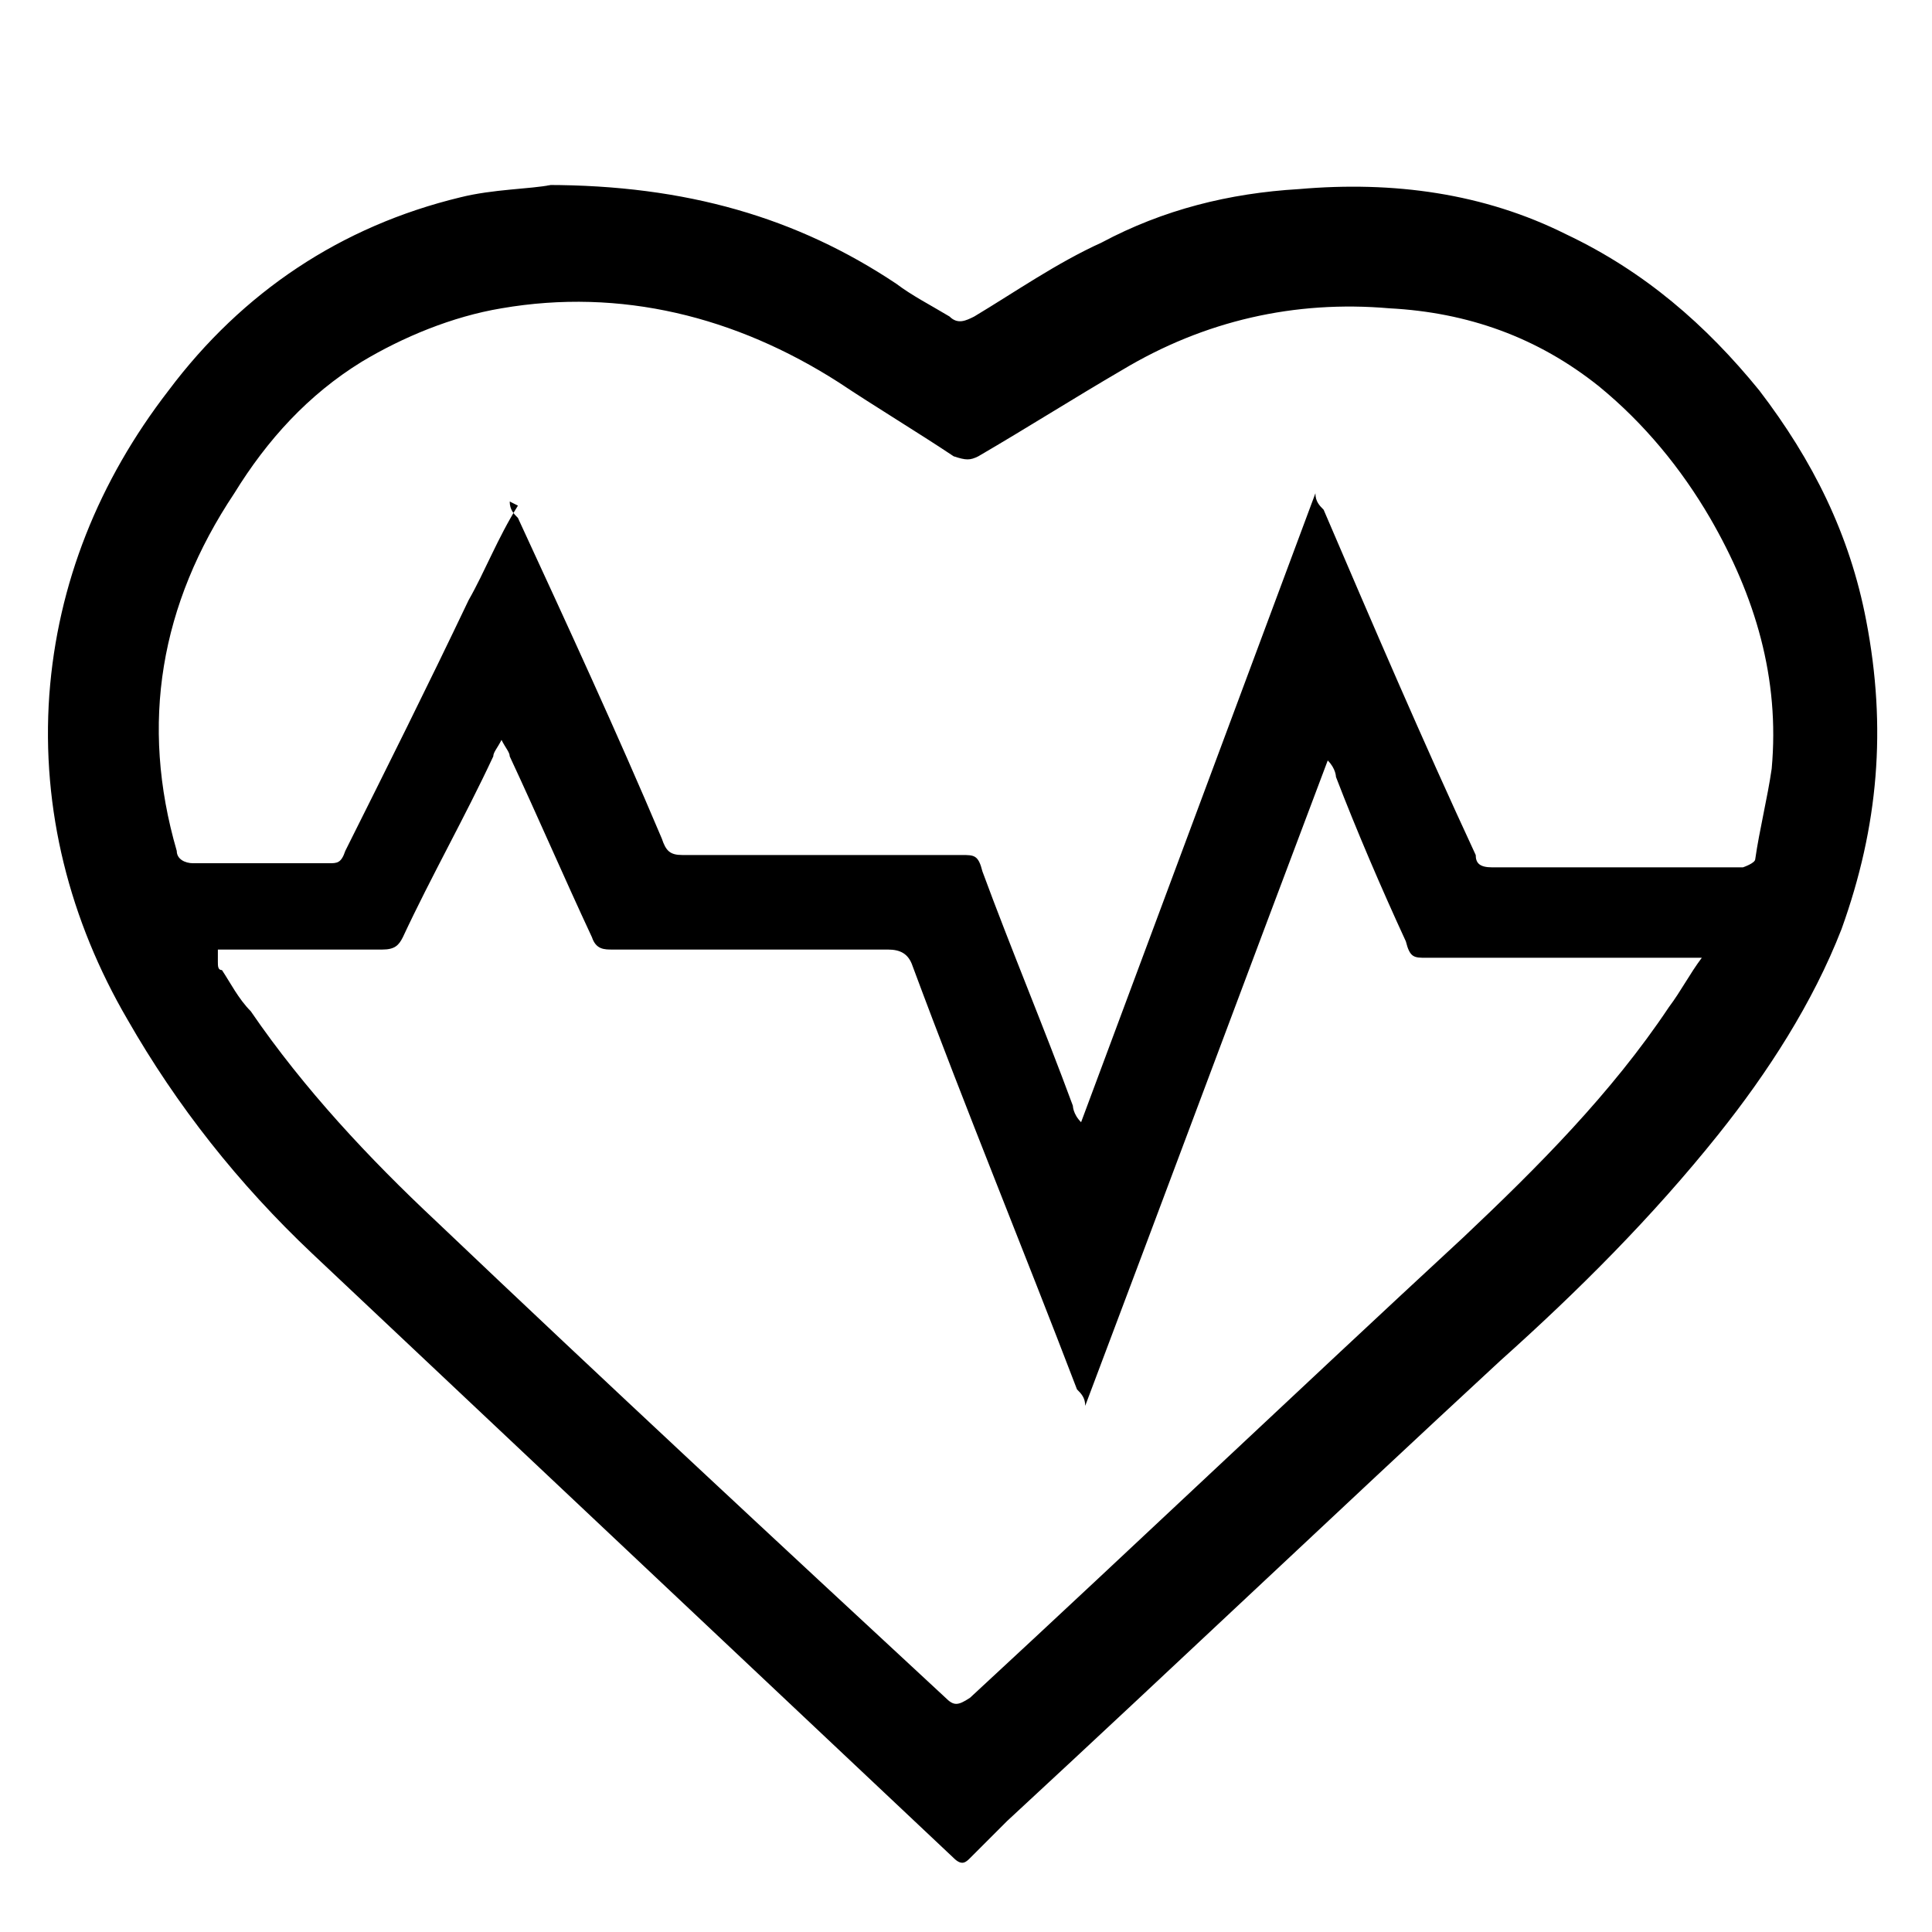 <?xml version="1.0" encoding="UTF-8"?>
<svg xmlns="http://www.w3.org/2000/svg" version="1.1" viewBox="0 0 47 47">
  <!-- Generator: Adobe Illustrator 28.7.10, SVG Export Plug-In . SVG Version: 1.2.0 Build 236)  -->
  <g>
    <g id="Ebene_1">
      <path d="M13.3,4.5c3.4,0,6.1.8,8.5,2.4.4.3.8.5,1.3.8.2.2.4.1.6,0,1-.6,2-1.3,3.1-1.8,1.5-.8,3.1-1.2,4.8-1.3,2.3-.2,4.5.1,6.5,1.1,1.9.9,3.4,2.2,4.7,3.8,1.3,1.7,2.2,3.5,2.6,5.6.5,2.6.3,5-.6,7.5-.7,1.8-1.8,3.5-3,5-1.6,2-3.4,3.8-5.3,5.5-4,3.7-8,7.5-12,11.2-.3.3-.6.6-.9.9-.1.1-.2.2-.4,0-5.2-4.9-10.4-9.8-15.6-14.7-1.8-1.7-3.3-3.6-4.5-5.7-1.4-2.4-2.1-5.1-1.9-7.9.2-2.7,1.2-5.2,2.9-7.4,1.8-2.4,4.2-4,7.1-4.7.8-.2,1.7-.2,2.2-.3ZM12.4,12.2c0,.2.1.3.2.4,1.2,2.6,2.4,5.2,3.5,7.8.1.3.2.4.5.4,2.3,0,4.5,0,6.8,0,.3,0,.4,0,.5.4.7,1.9,1.5,3.8,2.2,5.7,0,0,0,.2.2.4,1.9-5.1,3.8-10.2,5.7-15.3,0,.2.1.3.2.4,1.2,2.8,2.4,5.6,3.7,8.4,0,.2.1.3.4.3,2,0,4,0,6.1,0,0,0,.3-.1.3-.2.1-.7.3-1.5.4-2.2.2-2.2-.4-4.2-1.5-6.1-.7-1.2-1.6-2.3-2.7-3.2-1.5-1.2-3.2-1.8-5.1-1.9-2.3-.2-4.5.3-6.5,1.5-1.2.7-2.3,1.4-3.5,2.1-.2.1-.3.1-.6,0-.9-.6-1.9-1.2-2.8-1.8-2.5-1.6-5.3-2.3-8.2-1.8-1.2.2-2.4.7-3.4,1.3-1.3.8-2.3,1.9-3.1,3.2-1.8,2.7-2.3,5.6-1.4,8.7,0,.2.2.3.4.3,1.1,0,2.2,0,3.3,0,.2,0,.3,0,.4-.3,1-2,2-4,3-6.1.4-.7.7-1.5,1.2-2.3ZM5.3,23.4c0,.1,0,.2.1.2.2.3.4.7.7,1,1.3,1.9,2.9,3.6,4.5,5.1,4.1,3.9,8.3,7.8,12.4,11.6.2.2.3.2.6,0,4-3.7,8-7.5,12-11.2,1.8-1.7,3.6-3.5,5-5.6.3-.4.5-.8.8-1.2-.2,0-.3,0-.4,0-2.1,0-4.2,0-6.3,0-.3,0-.4,0-.5-.4-.6-1.3-1.2-2.7-1.7-4,0,0,0-.2-.2-.4-2,5.3-3.9,10.4-5.9,15.7,0-.2-.1-.3-.2-.4-1.3-3.4-2.7-6.8-4-10.3-.1-.3-.3-.4-.6-.4-2.2,0-4.4,0-6.7,0-.2,0-.4,0-.5-.3-.7-1.5-1.3-2.9-2-4.4,0-.1-.1-.2-.2-.4-.1.2-.2.3-.2.4-.7,1.5-1.5,2.9-2.2,4.4-.1.2-.2.3-.5.3-1.2,0-2.4,0-3.6,0-.1,0-.2,0-.4,0Z"/>
    </g>
  </g>
</svg>